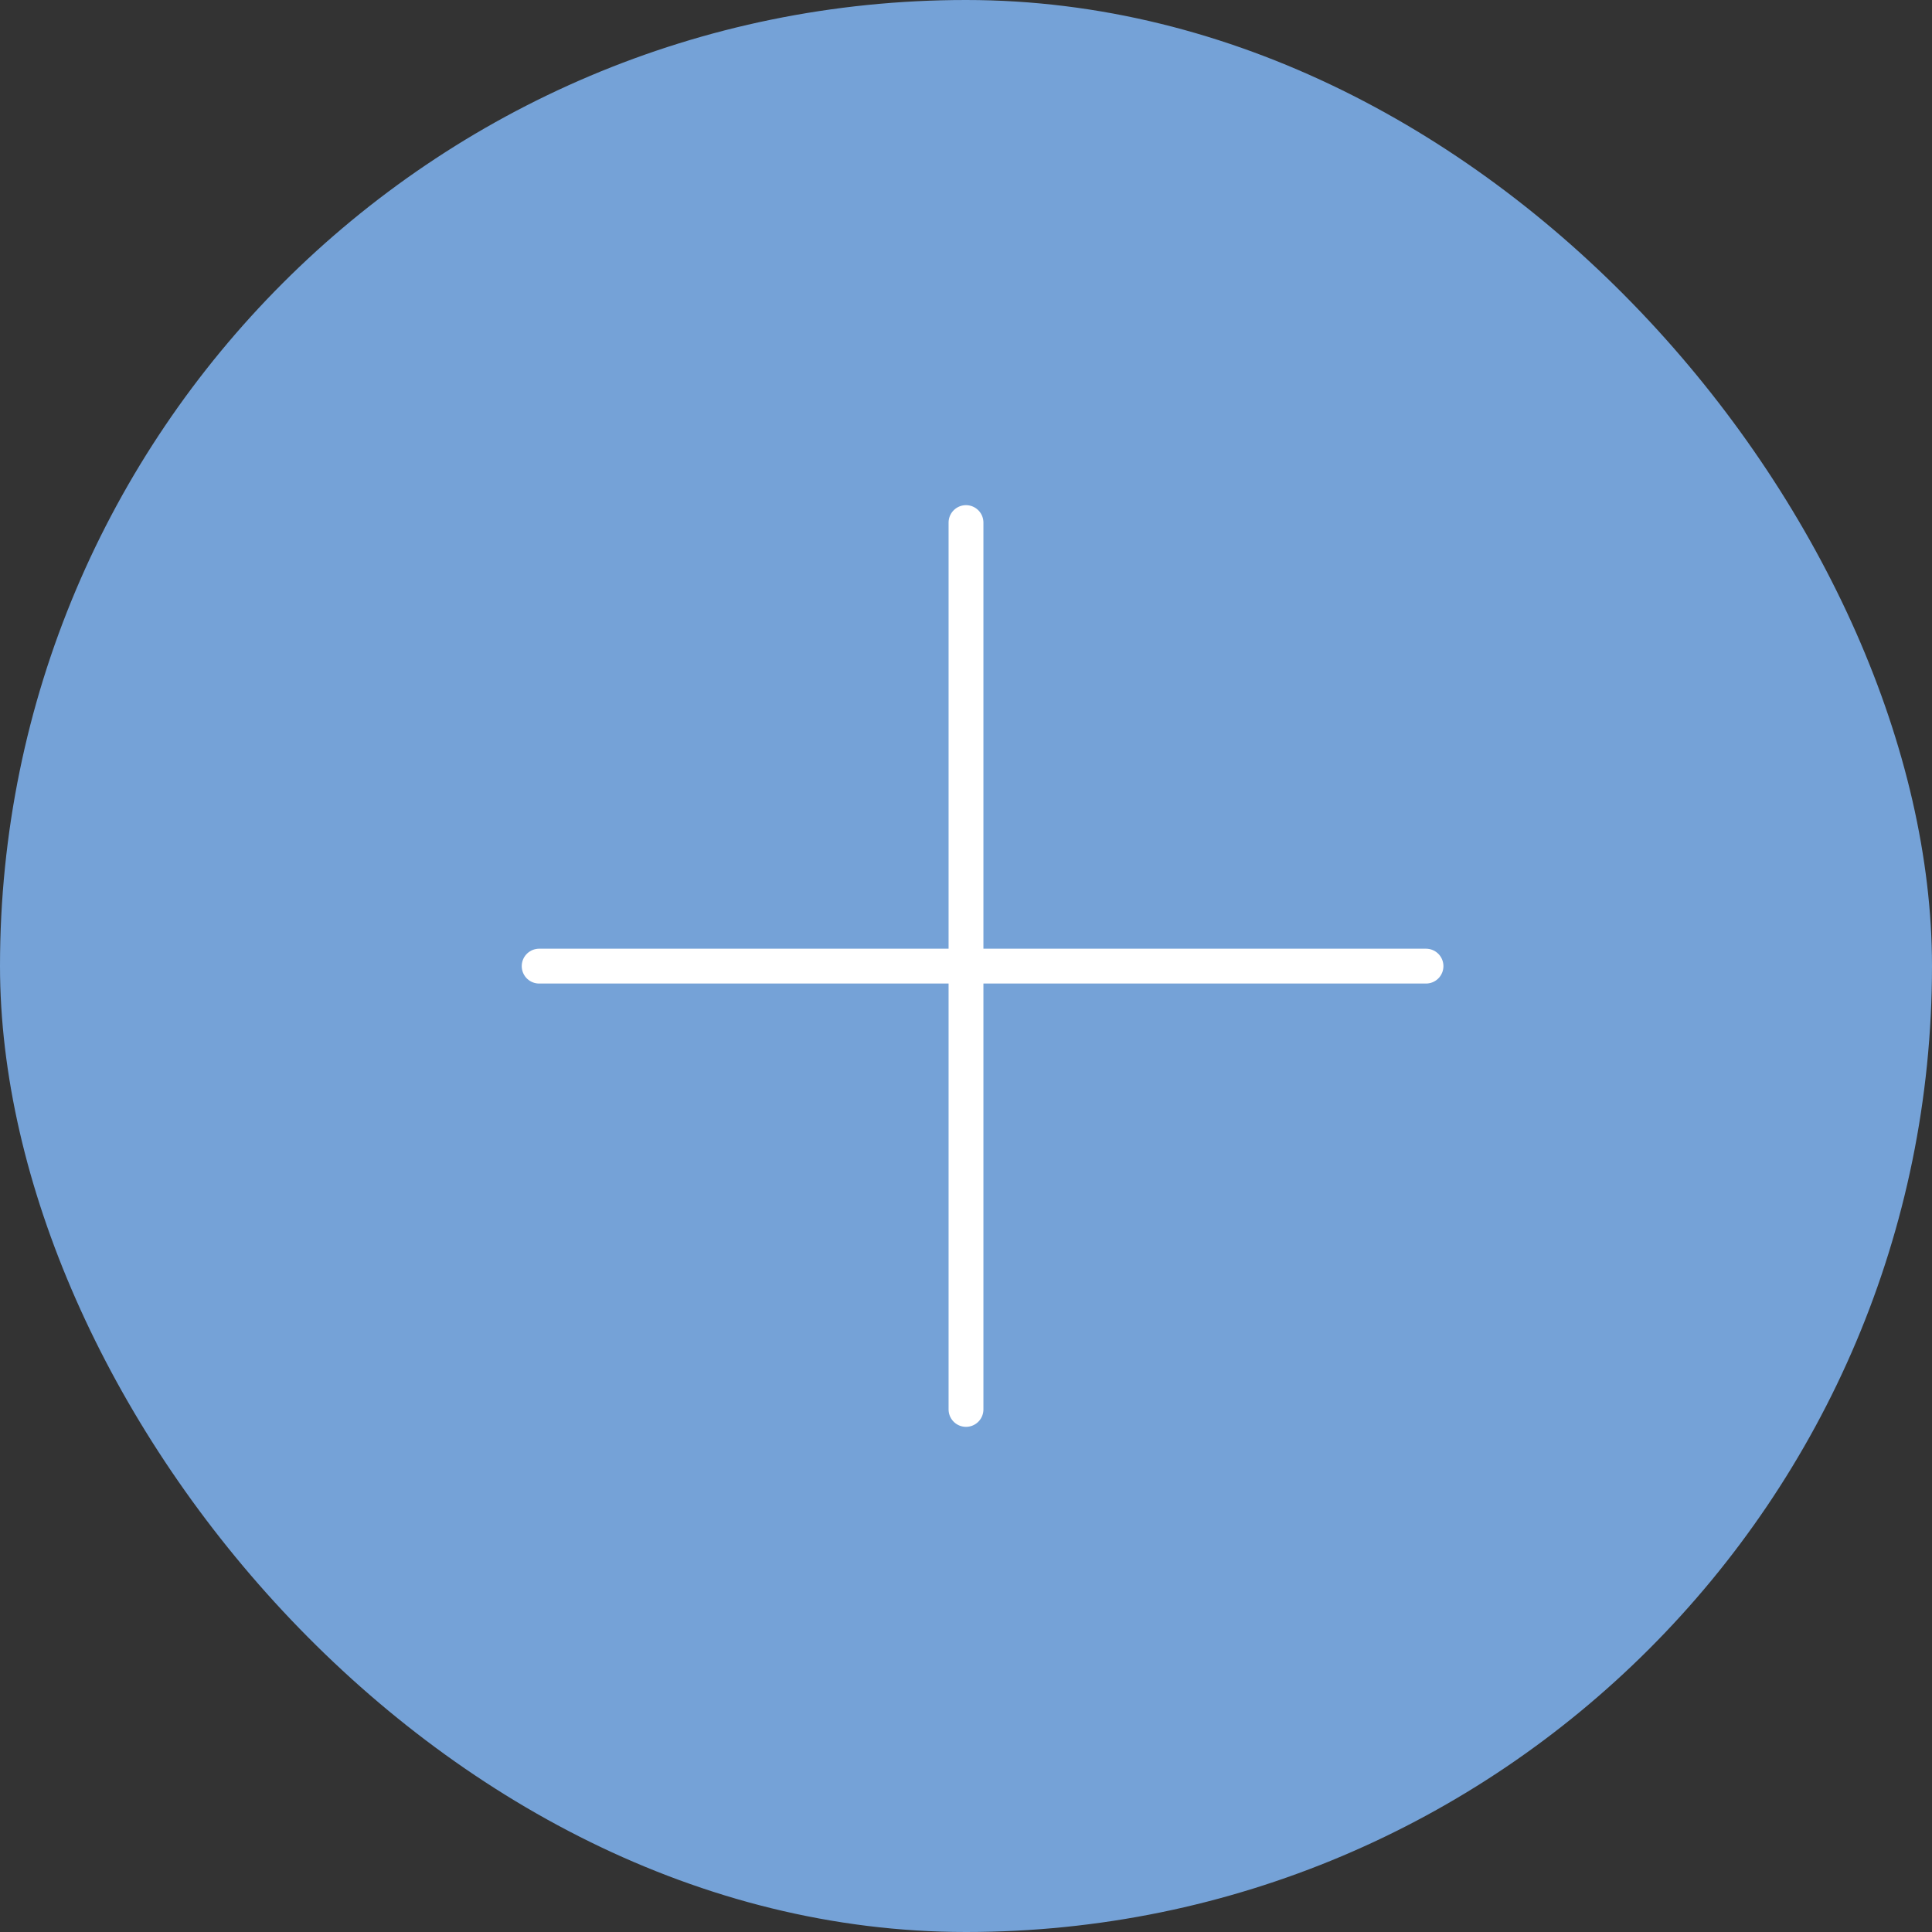 <?xml version="1.0" encoding="UTF-8"?>
<svg xmlns="http://www.w3.org/2000/svg" width="31" height="31" viewBox="0 0 31 31" fill="none">
  <rect x="0" y="0" width="31" height="31" fill="#333333" stroke="none"/>
  <rect width="31" height="31" rx="15.5" fill="#75A2D7"></rect>
  <path d="M15.5 8.385L15.5 22.615" stroke="white" stroke-width="0.559" stroke-linecap="round" stroke-linejoin="round"></path>
  <path d="M8.651 15.502H22.881" stroke="white" stroke-width="0.559" stroke-linecap="round" stroke-linejoin="round"></path>
</svg>
